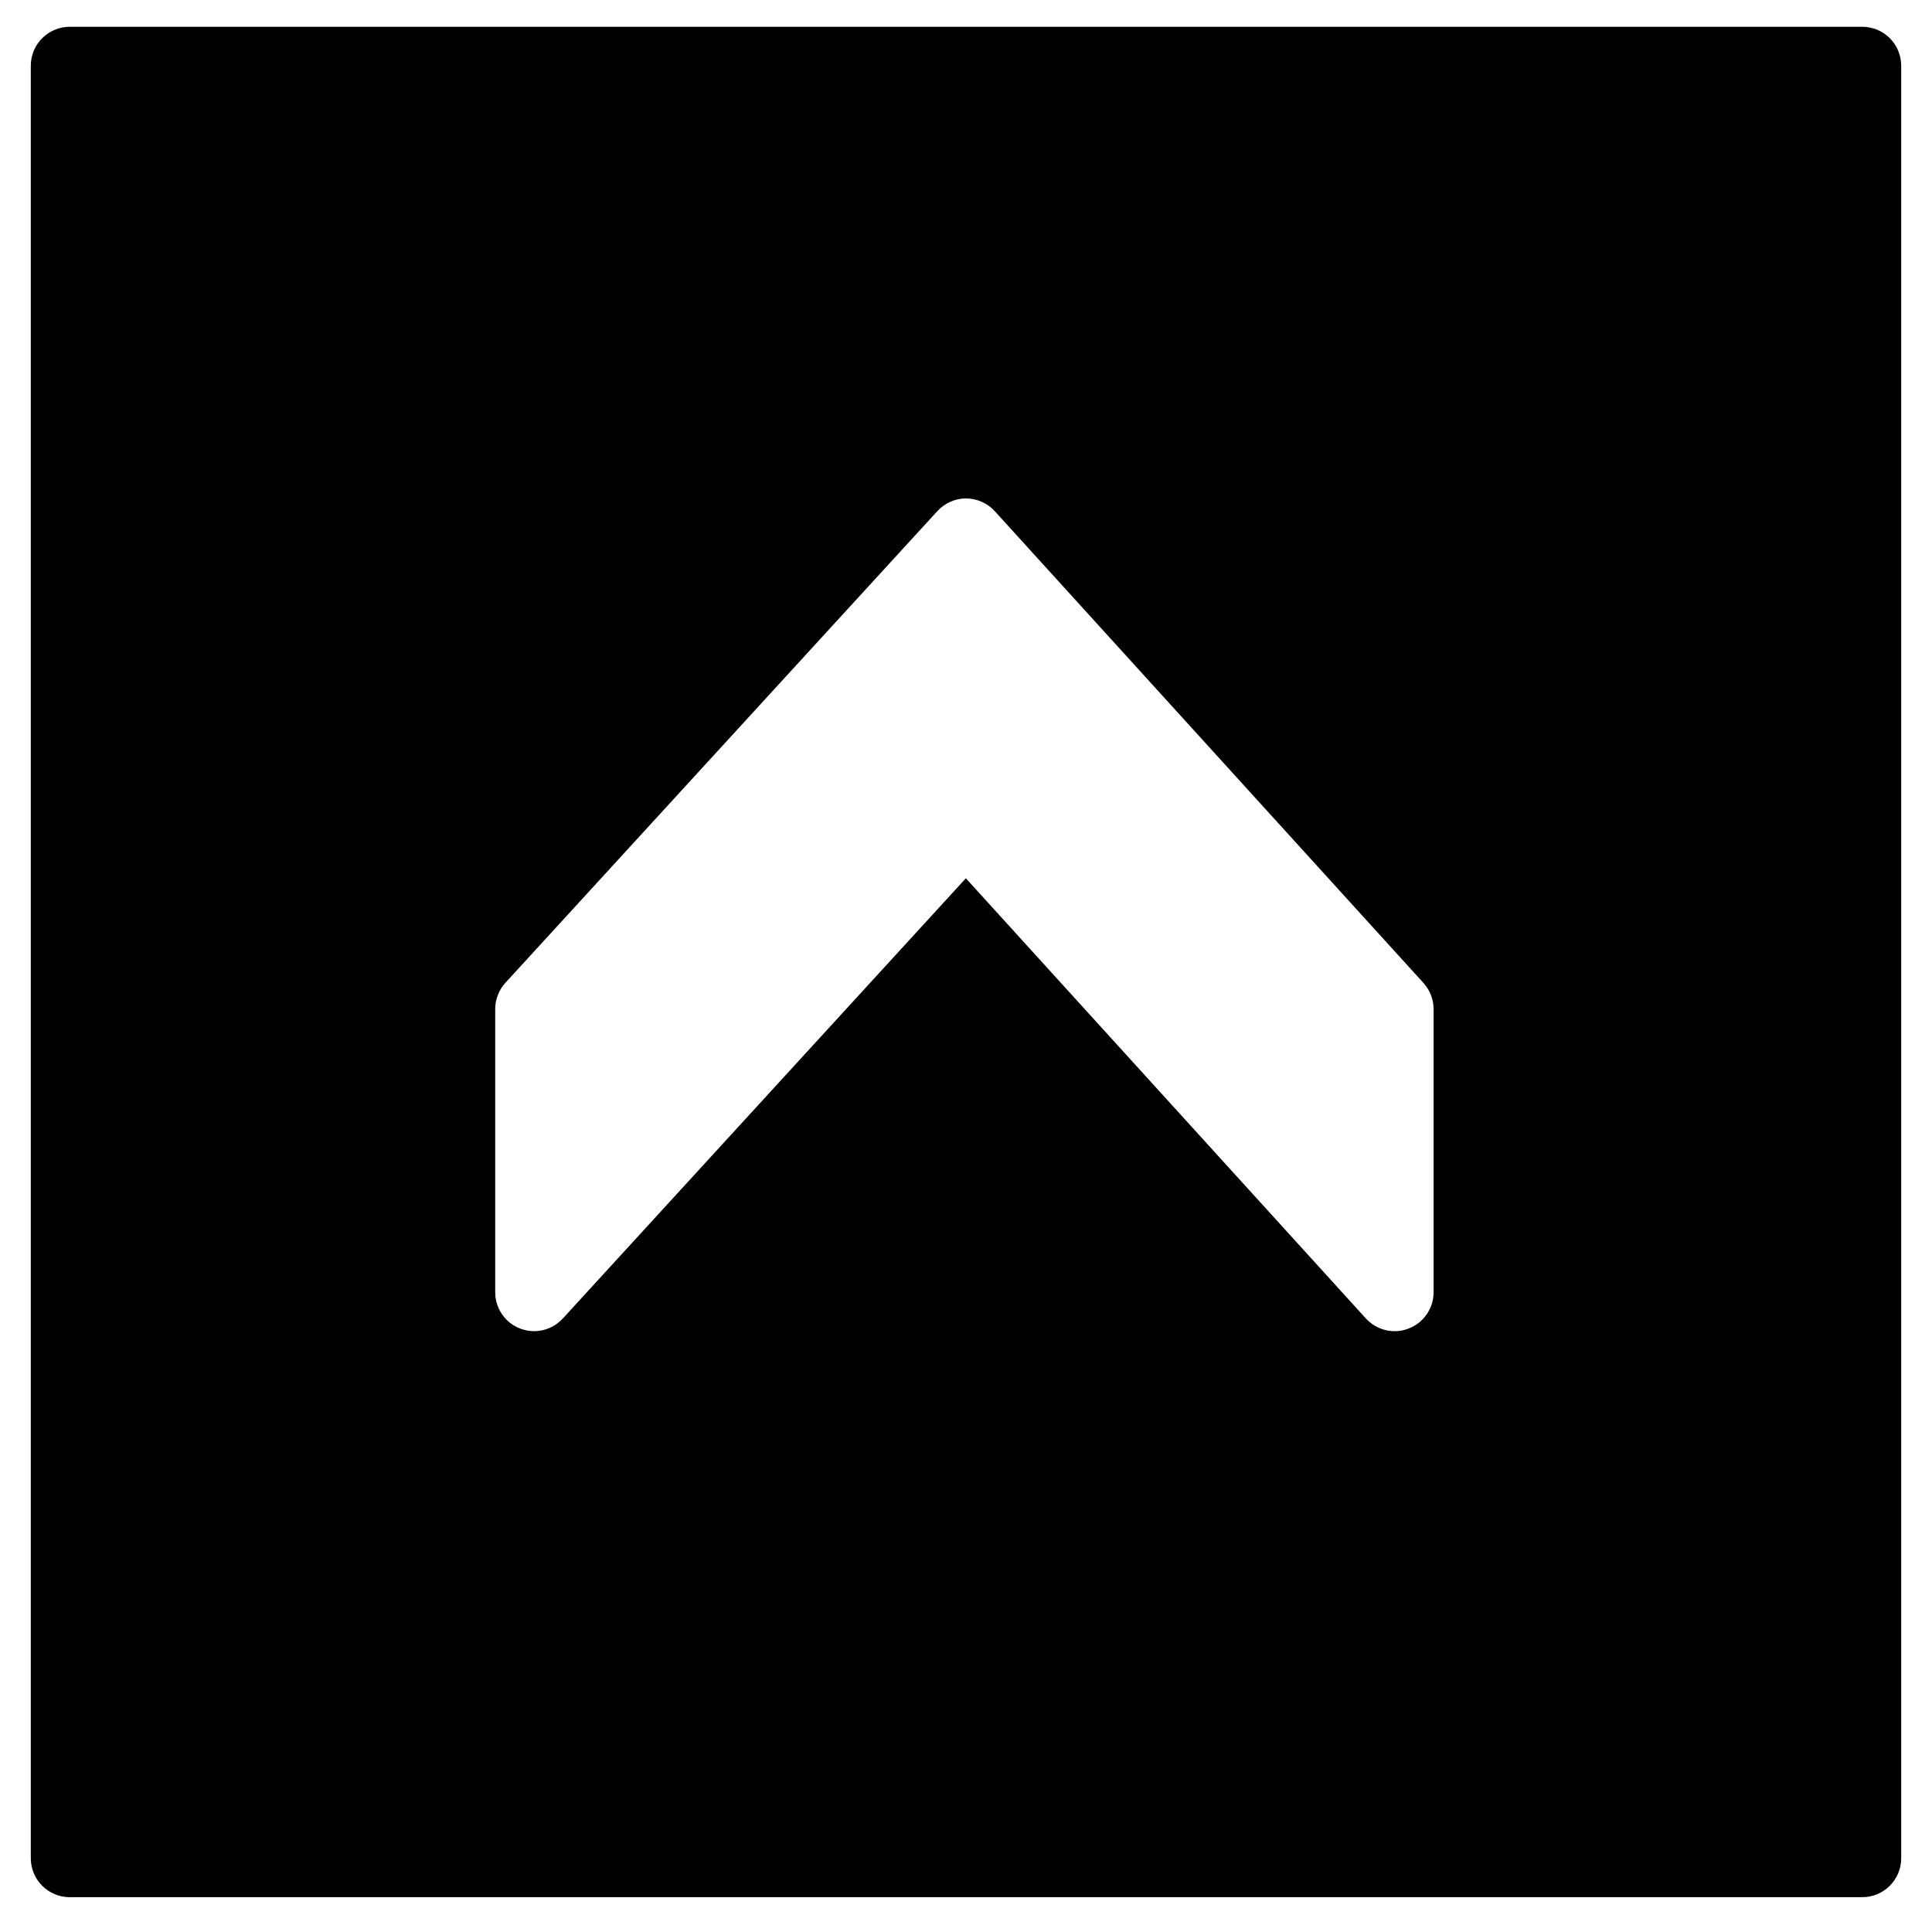 <?xml version="1.0" encoding="UTF-8"?>
<!-- The Best Svg Icon site in the world: iconSvg.co, Visit us! https://iconsvg.co -->
<svg fill="#000000" width="800px" height="800px" version="1.1" viewBox="144 144 512 512" xmlns="http://www.w3.org/2000/svg">
 <path d="m523.92 486.45c0 4.254-2.625 8.094-6.609 9.621-3.965 1.57-8.469 0.477-11.359-2.684l-105.99-116.63-106.8 116.65c-2.004 2.191-4.769 3.367-7.602 3.367-1.281 0-2.539-0.246-3.758-0.703-3.965-1.547-6.566-5.367-6.566-9.621v-75.016c0-2.578 0.969-5.078 2.703-6.981l114.44-124.97c1.98-2.148 4.707-3.391 7.621-3.391h0.02c2.91 0.023 5.66 1.242 7.621 3.391l113.59 125.01c1.715 1.898 2.688 4.379 2.688 6.938zm113.59-335.35h-475.02c-5.699 0-10.328 4.606-10.328 10.328v475.02c0 5.703 4.629 10.328 10.328 10.328h475.02c5.703 0 10.328-4.625 10.328-10.328v-475.02c0-5.723-4.625-10.328-10.328-10.328z" fill-rule="evenodd"/>
</svg>